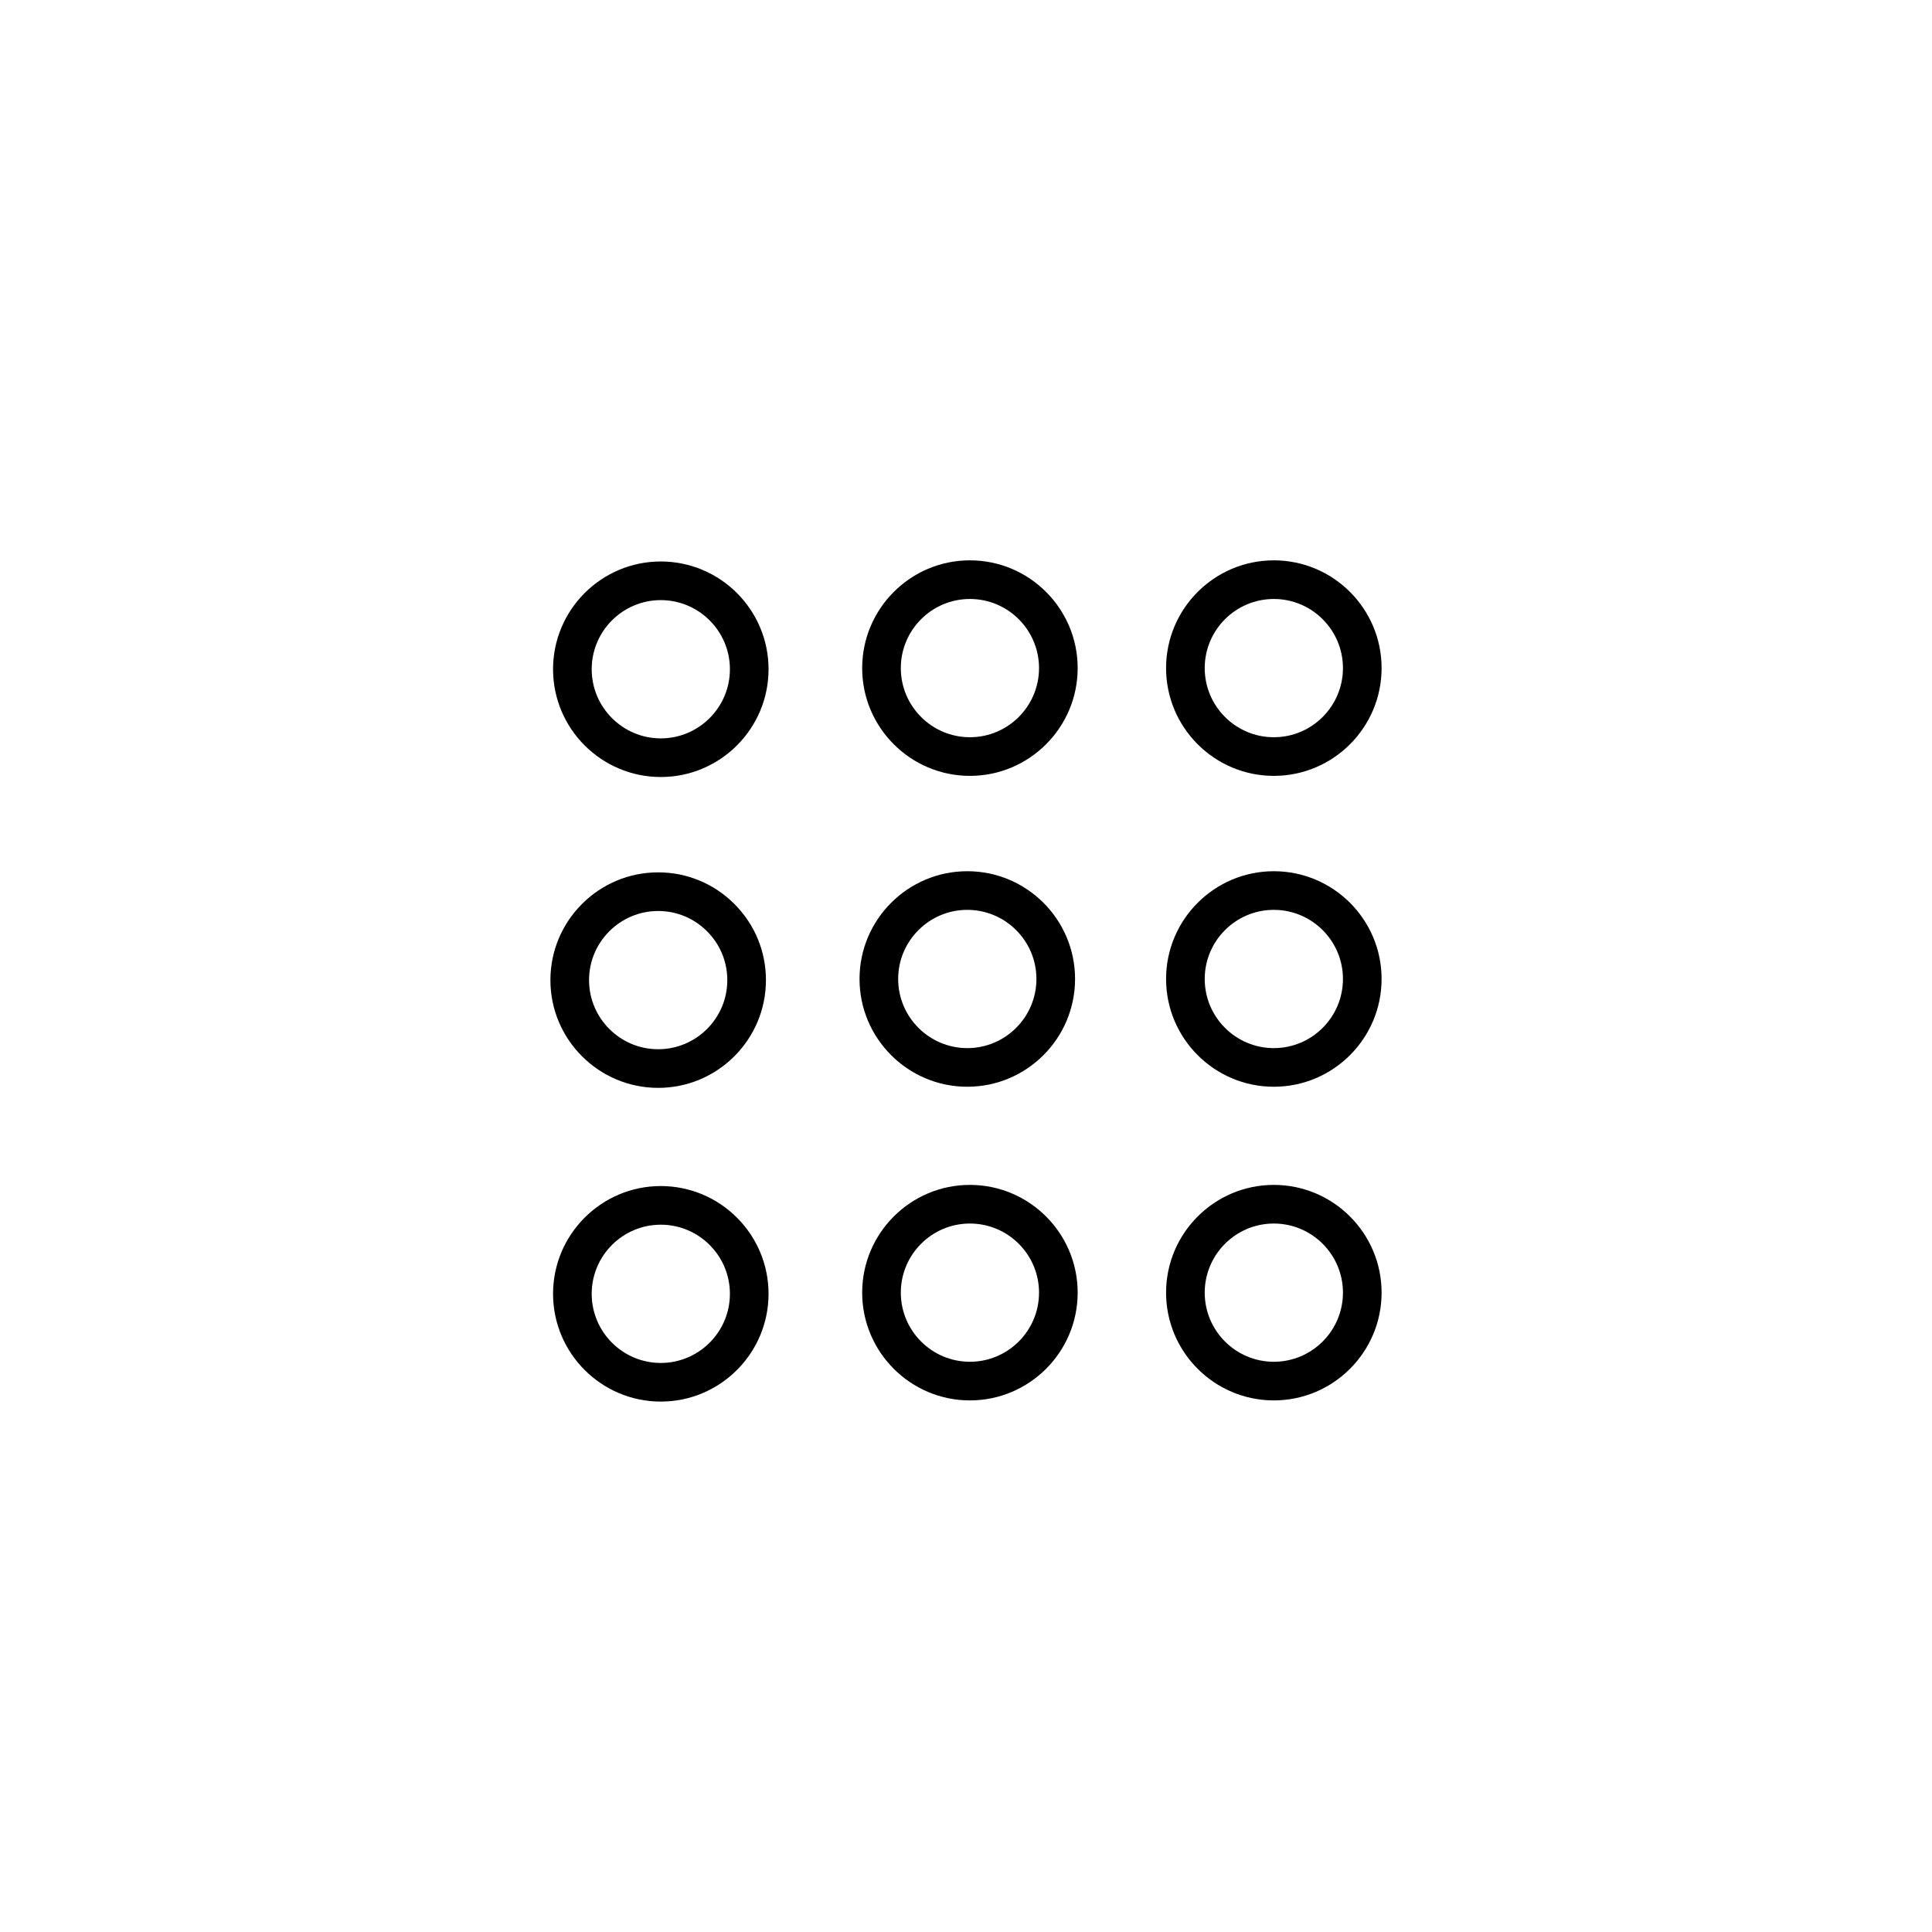 <?xml version="1.0" encoding="utf-8"?>
<!-- Generator: Adobe Illustrator 17.0.0, SVG Export Plug-In . SVG Version: 6.00 Build 0)  -->
<!DOCTYPE svg PUBLIC "-//W3C//DTD SVG 1.1//EN" "http://www.w3.org/Graphics/SVG/1.1/DTD/svg11.dtd">
<svg version="1.1" id="Layer_1" xmlns="http://www.w3.org/2000/svg" xmlns:xlink="http://www.w3.org/1999/xlink" x="0px" y="0px"
	 width="100px" height="100px" viewBox="0 0 100 100" enable-background="new 0 0 100 100" xml:space="preserve">
<g>
	<g>
		<g>
			<path d="M34.202,40.218c-3.075,0-5.576-2.502-5.576-5.579c0-3.075,2.501-5.577,5.576-5.577c3.076,0,5.578,2.502,5.578,5.577
				C39.78,37.715,37.278,40.218,34.202,40.218z M34.202,31.062c-1.972,0-3.576,1.604-3.576,3.577c0,1.973,1.604,3.579,3.576,3.579
				c1.973,0,3.578-1.605,3.578-3.579C37.78,32.667,36.175,31.062,34.202,31.062z"/>
		</g>
	</g>
	<g>
		<g>
			<path d="M50.202,40.159c-3.075,0-5.576-2.503-5.576-5.579c0-3.075,2.501-5.577,5.576-5.577c3.076,0,5.578,2.502,5.578,5.577
				C55.78,37.656,53.278,40.159,50.202,40.159z M50.202,31.003c-1.972,0-3.576,1.604-3.576,3.577c0,1.974,1.604,3.579,3.576,3.579
				c1.973,0,3.578-1.605,3.578-3.579C53.78,32.607,52.175,31.003,50.202,31.003z"/>
		</g>
	</g>
	<g>
		<g>
			<path d="M65.933,40.159c-3.075,0-5.577-2.503-5.577-5.579c0-3.075,2.502-5.577,5.577-5.577c3.076,0,5.578,2.502,5.578,5.577
				C71.511,37.656,69.009,40.159,65.933,40.159z M65.933,31.003c-1.973,0-3.577,1.604-3.577,3.577c0,1.974,1.604,3.579,3.577,3.579
				s3.578-1.605,3.578-3.579C69.511,32.607,67.905,31.003,65.933,31.003z"/>
		</g>
	</g>
	<g>
		<g>
			<path d="M34.067,56.308c-3.076,0-5.578-2.502-5.578-5.577c0-3.076,2.502-5.578,5.578-5.578c1.488,0,2.888,0.581,3.943,1.635
				c1.055,1.055,1.636,2.455,1.635,3.943C39.645,53.806,37.143,56.308,34.067,56.308z M34.067,47.153
				c-1.973,0-3.578,1.605-3.578,3.578s1.605,3.577,3.578,3.577s3.578-1.604,3.578-3.577c0-0.954-0.372-1.852-1.049-2.528
				C35.919,47.525,35.021,47.153,34.067,47.153z"/>
		</g>
	</g>
	<g>
		<g>
			<path d="M50.067,56.25c-3.076,0-5.578-2.503-5.578-5.579c0-3.075,2.502-5.577,5.578-5.577s5.578,2.501,5.578,5.577
				C55.645,53.747,53.143,56.25,50.067,56.25z M50.067,47.094c-1.973,0-3.578,1.604-3.578,3.577c0,1.974,1.605,3.579,3.578,3.579
				s3.578-1.605,3.578-3.579C53.645,48.699,52.04,47.094,50.067,47.094z"/>
		</g>
	</g>
	<g>
		<g>
			<path d="M65.933,56.25c-3.075,0-5.577-2.503-5.577-5.579c0-3.075,2.502-5.577,5.577-5.577c3.076,0,5.578,2.501,5.578,5.577
				C71.511,53.747,69.009,56.25,65.933,56.25z M65.933,47.094c-1.973,0-3.577,1.604-3.577,3.577c0,1.974,1.604,3.579,3.577,3.579
				s3.578-1.605,3.578-3.579C69.511,48.699,67.905,47.094,65.933,47.094z"/>
		</g>
	</g>
	<g>
		<g>
			<path d="M34.202,72.546c-3.075,0-5.576-2.503-5.576-5.579c0-3.075,2.501-5.577,5.576-5.577c3.076,0,5.578,2.502,5.578,5.577
				C39.78,70.043,37.278,72.546,34.202,72.546z M34.202,63.39c-1.972,0-3.576,1.604-3.576,3.577c0,1.974,1.604,3.579,3.576,3.579
				c1.973,0,3.578-1.605,3.578-3.579C37.78,64.994,36.175,63.39,34.202,63.39z"/>
		</g>
	</g>
	<g>
		<g>
			<path d="M50.202,72.485c-3.075,0-5.576-2.502-5.576-5.578c0-3.075,2.501-5.577,5.576-5.577c3.076,0,5.578,2.502,5.578,5.577
				C55.78,69.983,53.278,72.485,50.202,72.485z M50.202,63.33c-1.972,0-3.576,1.604-3.576,3.577s1.604,3.578,3.576,3.578
				c1.973,0,3.578-1.605,3.578-3.578S52.175,63.33,50.202,63.33z"/>
		</g>
	</g>
	<g>
		<g>
			<path d="M65.933,72.485c-3.075,0-5.577-2.502-5.577-5.578c0-3.075,2.502-5.577,5.577-5.577c3.076,0,5.578,2.502,5.578,5.577
				C71.511,69.983,69.009,72.485,65.933,72.485z M65.933,63.33c-1.973,0-3.577,1.604-3.577,3.577s1.604,3.578,3.577,3.578
				s3.578-1.605,3.578-3.578S67.905,63.33,65.933,63.33z"/>
		</g>
	</g>
</g>
</svg>

